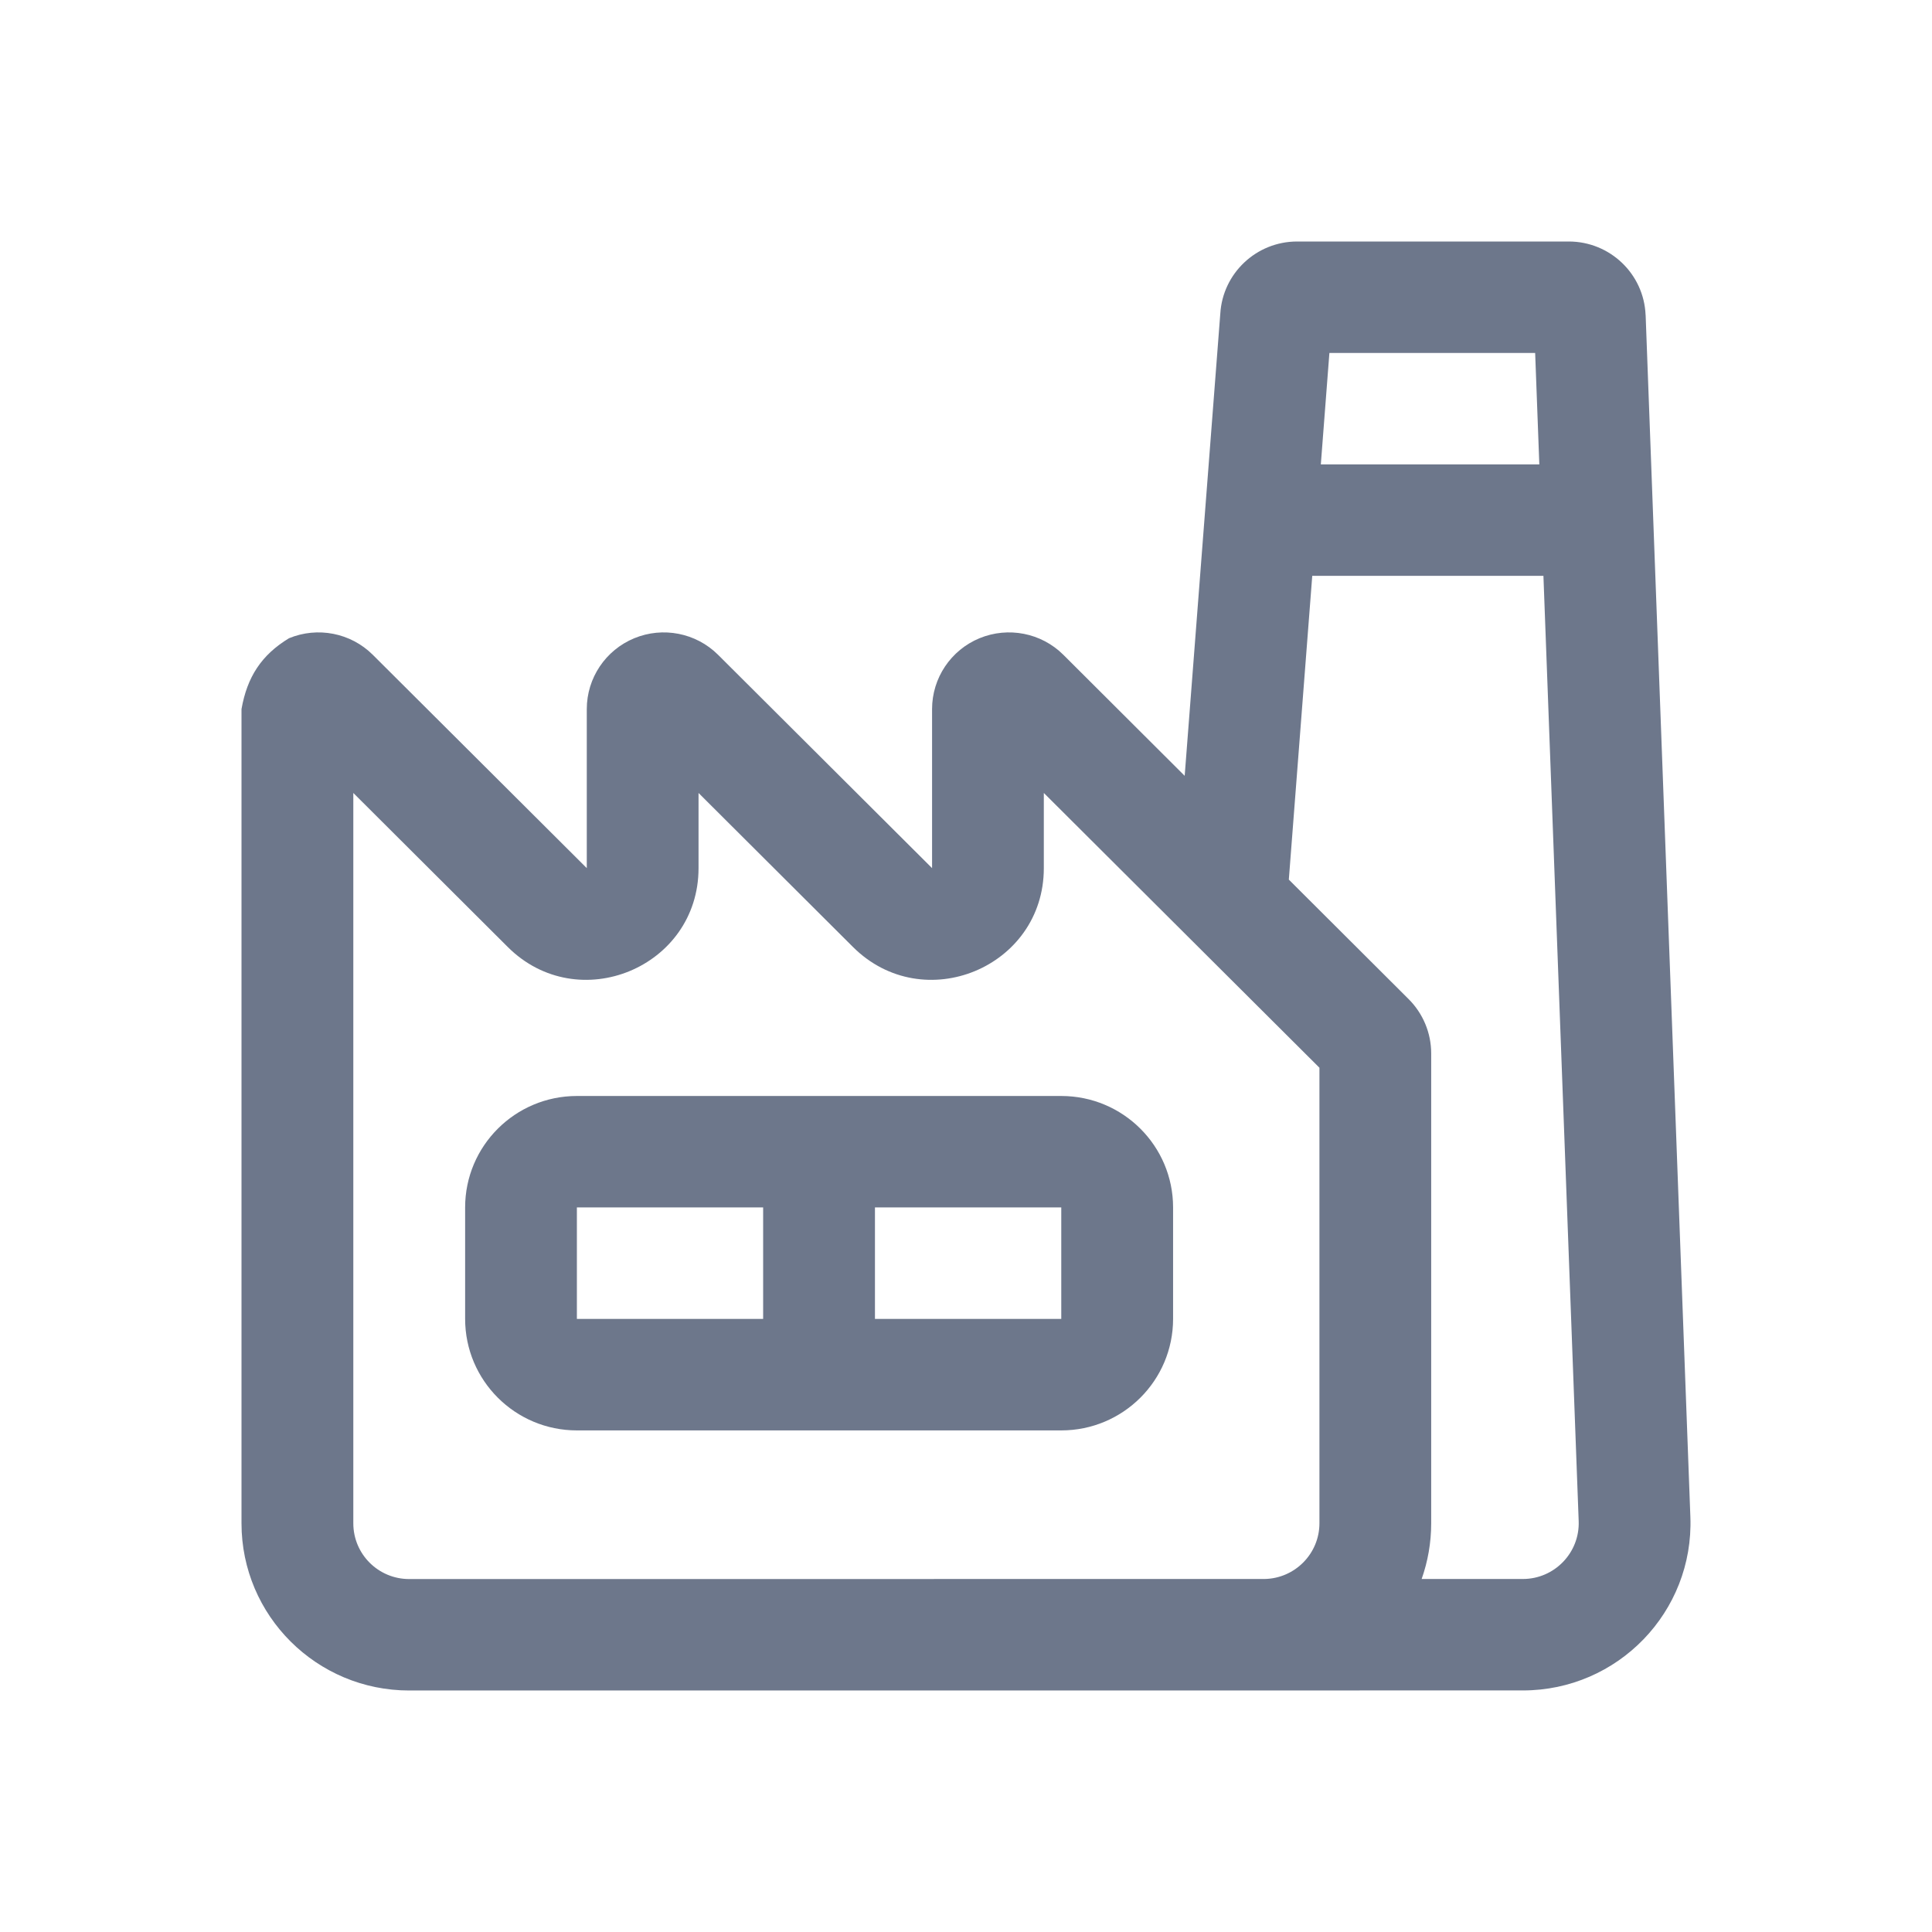 <svg width="32" height="32" viewBox="0 0 32 32" fill="none" xmlns="http://www.w3.org/2000/svg">
<path fill-rule="evenodd" clip-rule="evenodd" d="M6.175 10.846C5.809 10.481 5.26 10.376 4.787 10.571C4.327 10.85 4.093 11.216 4 11.745L4 25.231C4 26.76 5.244 28 6.778 28L25.223 27.999C26.797 27.999 28.056 26.696 27.998 25.127L27.257 5.221L27.256 5.215C27.227 4.536 26.666 4 25.983 4H21.485C20.809 4 20.252 4.526 20.212 5.195L19.622 12.85L17.613 10.846C17.247 10.481 16.698 10.376 16.224 10.571C15.75 10.767 15.438 11.229 15.438 11.745V14.379L11.894 10.846C11.528 10.481 10.979 10.376 10.506 10.571C10.031 10.767 9.719 11.229 9.719 11.745V14.379L6.175 10.846ZM5.852 13.134L5.852 25.231C5.852 25.741 6.266 26.154 6.777 26.154L20.947 26.153C21.449 26.143 21.854 25.733 21.854 25.23V17.685L17.289 13.134V14.379C17.289 16.024 15.295 16.848 14.128 15.685L11.57 13.134V14.379C11.57 16.024 9.576 16.848 8.41 15.685L5.852 13.134ZM9.555 18.153C8.533 18.153 7.704 18.98 7.704 19.999V21.845C7.704 22.865 8.533 23.692 9.555 23.692H17.578C18.601 23.692 19.43 22.865 19.43 21.845V19.999C19.43 18.98 18.601 18.153 17.578 18.153H9.555ZM17.578 19.999V21.845H14.492V19.999H17.578ZM9.555 19.999V21.845H12.64V19.999H9.555ZM23.705 17.447C23.705 17.107 23.568 16.784 23.331 16.548L21.347 14.569L21.735 9.538H25.564L26.148 25.195C26.167 25.718 25.747 26.153 25.223 26.153H23.547C23.649 25.864 23.705 25.554 23.705 25.23V17.447ZM25.427 5.846H22.019L21.877 7.692H25.496L25.427 5.846Z" fill="#6D778B"/>
</svg>

